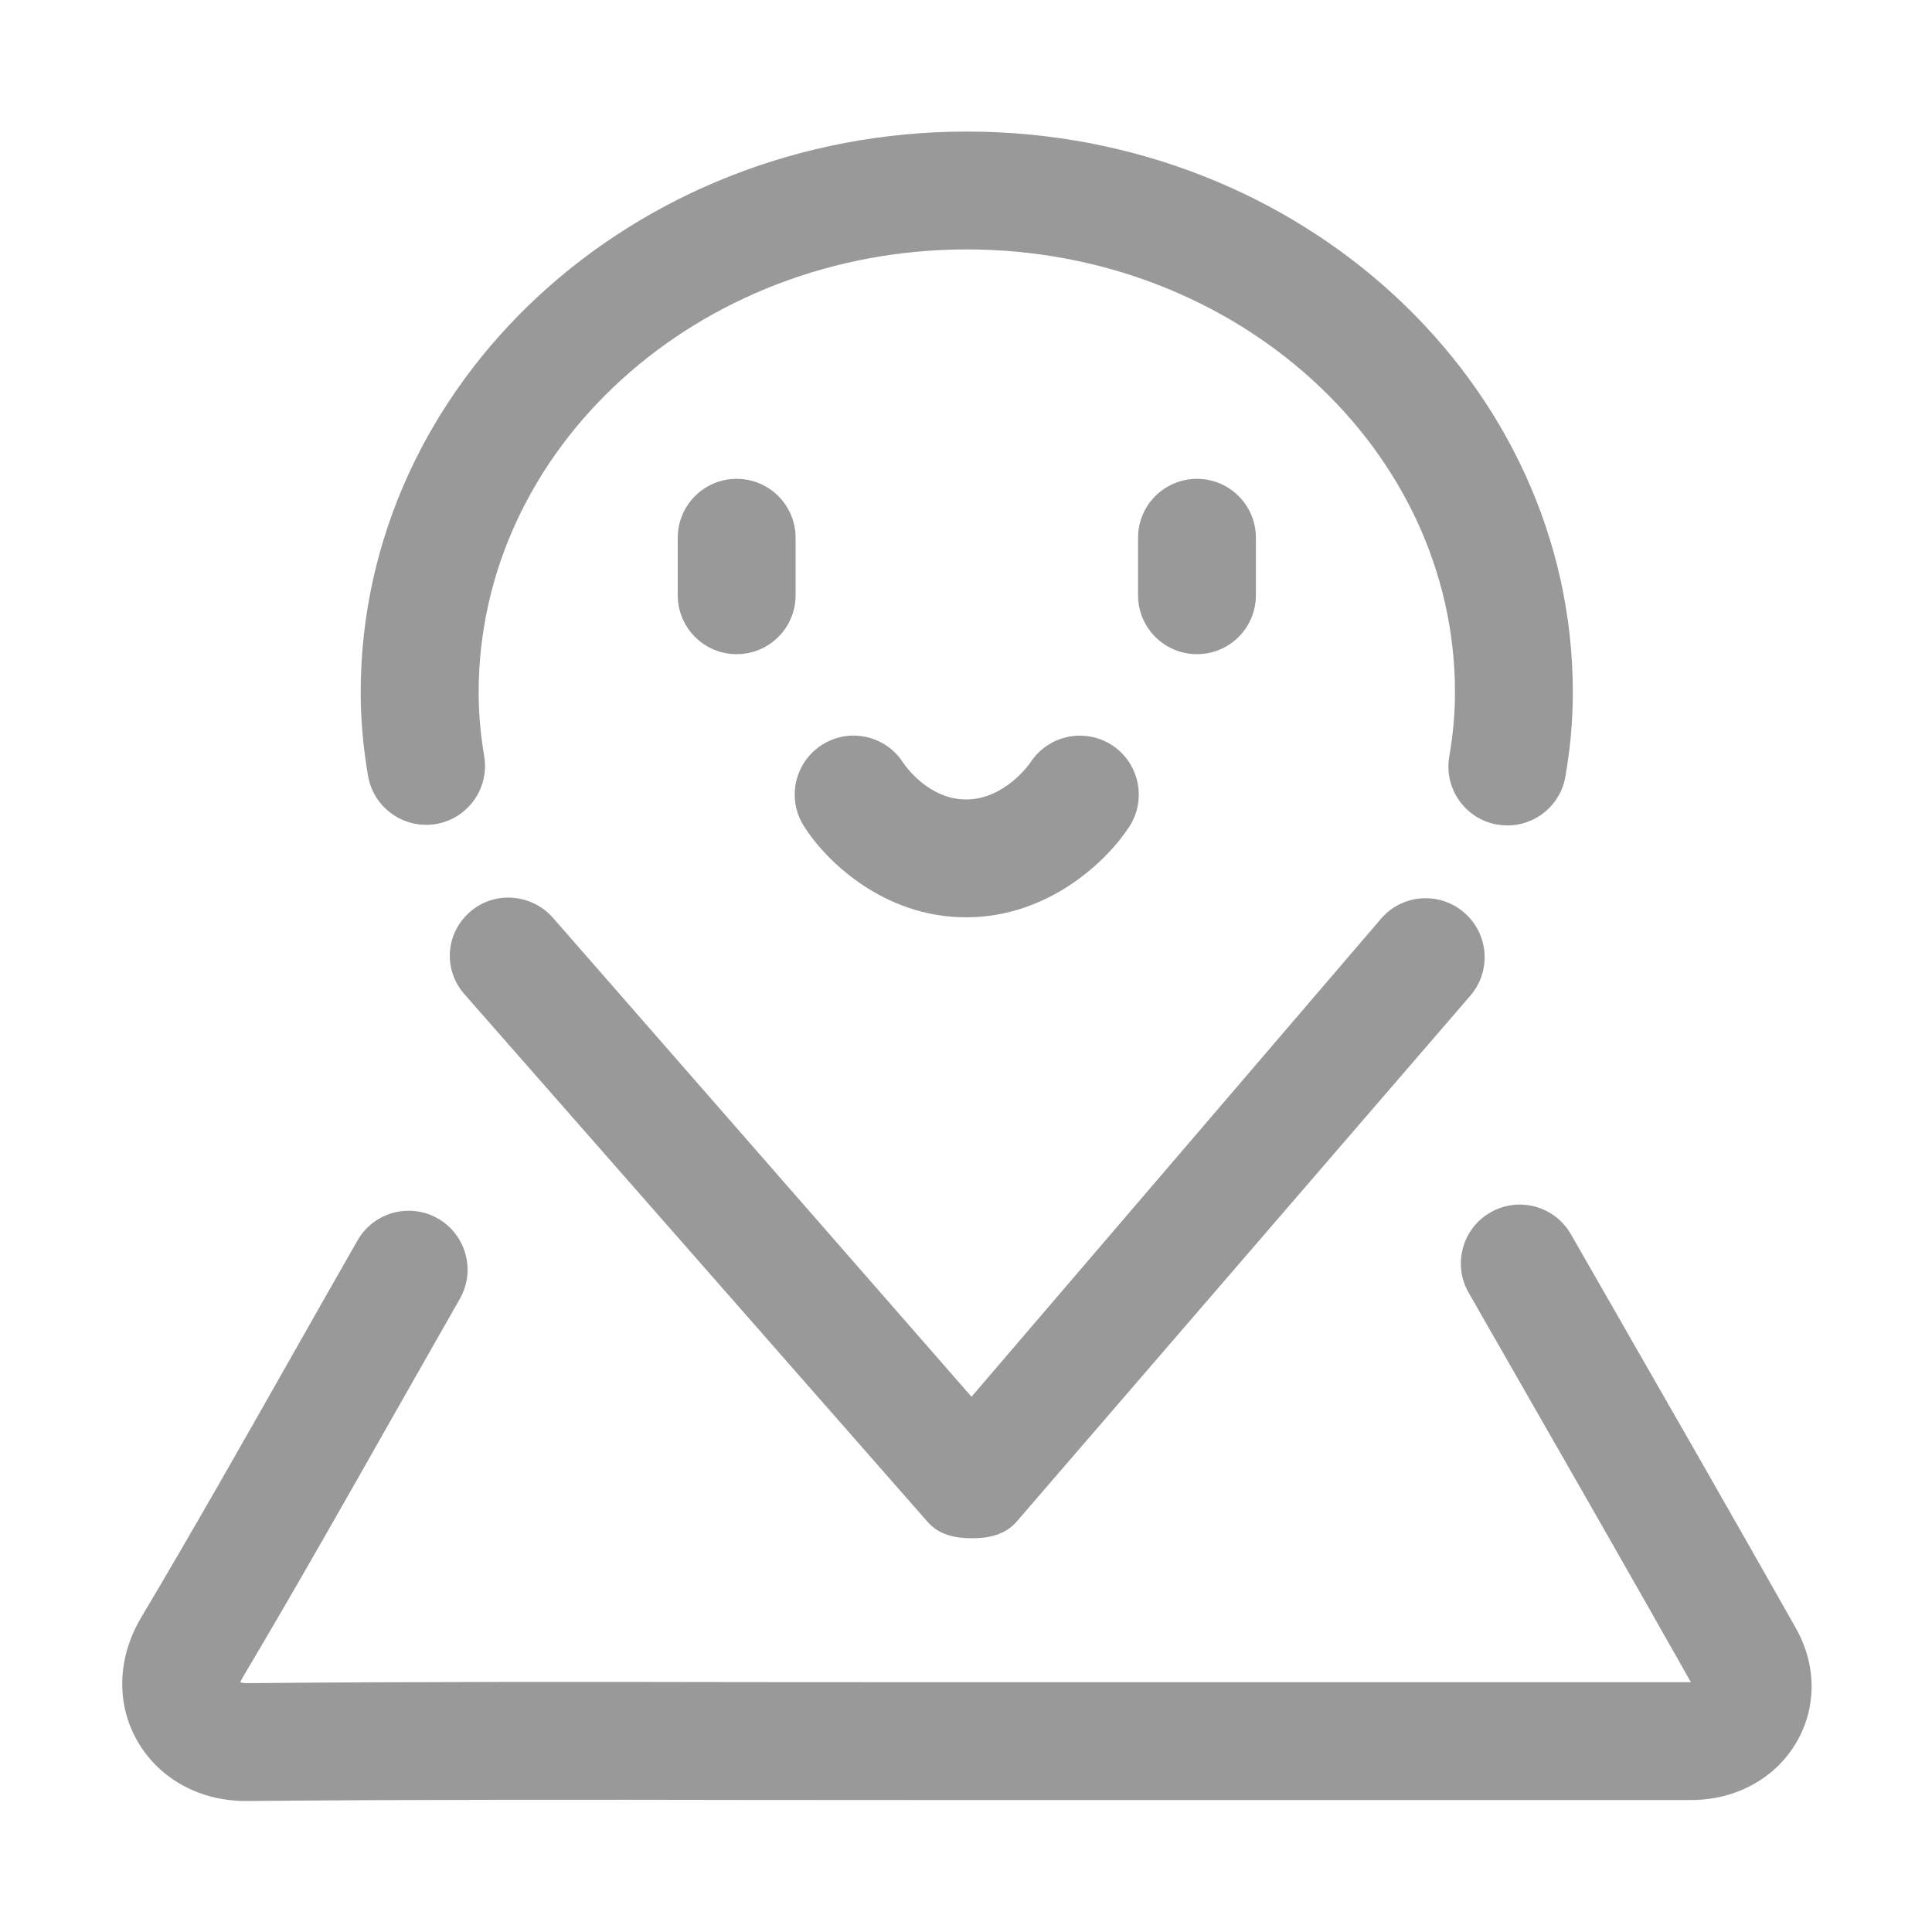 <svg width="20" height="20" viewBox="0 0 20 20" fill="none" xmlns="http://www.w3.org/2000/svg">
<g id="Frame">
<path id="Vector" d="M7.626 4.957C7.289 4.957 7.016 5.23 7.016 5.567V6.162C7.016 6.499 7.289 6.772 7.626 6.772C7.963 6.772 8.236 6.499 8.236 6.162V5.567C8.236 5.23 7.963 4.957 7.626 4.957Z" fill="#999999"/>
<path id="Vector_2" d="M12.391 4.957C12.054 4.957 11.781 5.23 11.781 5.567V6.162C11.781 6.499 12.054 6.772 12.391 6.772C12.728 6.772 13.001 6.499 13.001 6.162V5.567C13.001 5.23 12.728 4.957 12.391 4.957Z" fill="#999999"/>
<path id="Vector_3" d="M11.508 7.712C11.224 7.53 10.847 7.613 10.665 7.896C10.662 7.9 10.404 8.276 10.001 8.276C9.611 8.276 9.368 7.923 9.351 7.898C9.172 7.616 8.799 7.53 8.515 7.707C8.229 7.885 8.141 8.261 8.319 8.547C8.538 8.9 9.139 9.496 10.001 9.496C10.86 9.496 11.468 8.904 11.692 8.555C11.874 8.271 11.791 7.893 11.508 7.712Z" fill="#999999"/>
<path id="Vector_4" d="M4.865 9.44C4.611 9.662 4.585 10.037 4.807 10.291L9.603 15.755C9.719 15.888 9.886 15.924 10.062 15.924C10.063 15.924 10.064 15.924 10.065 15.924C10.242 15.924 10.41 15.885 10.525 15.751L15.222 10.306C15.441 10.05 15.412 9.665 15.156 9.446C14.9 9.226 14.514 9.255 14.296 9.511L10.057 14.459L5.726 9.503C5.503 9.249 5.118 9.219 4.865 9.44Z" fill="#999999"/>
<path id="Vector_5" d="M4.515 8.53C4.847 8.472 5.069 8.157 5.012 7.825C4.974 7.601 4.955 7.381 4.955 7.169C4.955 4.64 7.222 2.582 10.008 2.582C12.795 2.582 15.062 4.64 15.062 7.169C15.062 7.383 15.042 7.606 15.003 7.831C14.945 8.163 15.168 8.479 15.5 8.536C15.535 8.542 15.57 8.545 15.605 8.545C15.896 8.545 16.154 8.336 16.205 8.039C16.256 7.745 16.282 7.453 16.282 7.169C16.282 3.967 13.468 1.362 10.008 1.362C6.549 1.362 3.734 3.967 3.734 7.169C3.734 7.45 3.76 7.74 3.81 8.032C3.867 8.364 4.183 8.586 4.515 8.53Z" fill="#999999"/>
<path id="Vector_6" d="M18.591 16.855C17.902 15.636 17.205 14.421 16.508 13.206L16.262 12.777C16.094 12.484 15.722 12.383 15.429 12.551C15.137 12.718 15.036 13.091 15.204 13.383L15.45 13.813C16.135 15.008 16.82 16.203 17.504 17.414C17.504 17.414 17.504 17.414 17.503 17.414L9.692 17.414C9.064 17.414 8.435 17.414 7.806 17.413C6.083 17.41 4.302 17.408 2.548 17.424C2.522 17.424 2.5 17.419 2.488 17.415C2.492 17.404 2.498 17.389 2.51 17.369C3.053 16.454 3.585 15.516 4.099 14.608C4.319 14.221 4.539 13.833 4.76 13.446C4.927 13.154 4.825 12.781 4.533 12.614C4.241 12.447 3.868 12.548 3.701 12.841C3.479 13.229 3.258 13.618 3.038 14.007C2.527 14.909 1.998 15.842 1.461 16.745C1.215 17.159 1.2 17.637 1.422 18.023C1.646 18.413 2.065 18.644 2.545 18.644C2.55 18.644 2.554 18.644 2.559 18.644C4.307 18.628 6.085 18.63 7.805 18.633C8.434 18.634 9.063 18.634 9.692 18.634L17.504 18.634C17.97 18.634 18.379 18.41 18.598 18.034C18.808 17.674 18.805 17.234 18.591 16.855Z" fill="#999999"/>
</g>
</svg>
